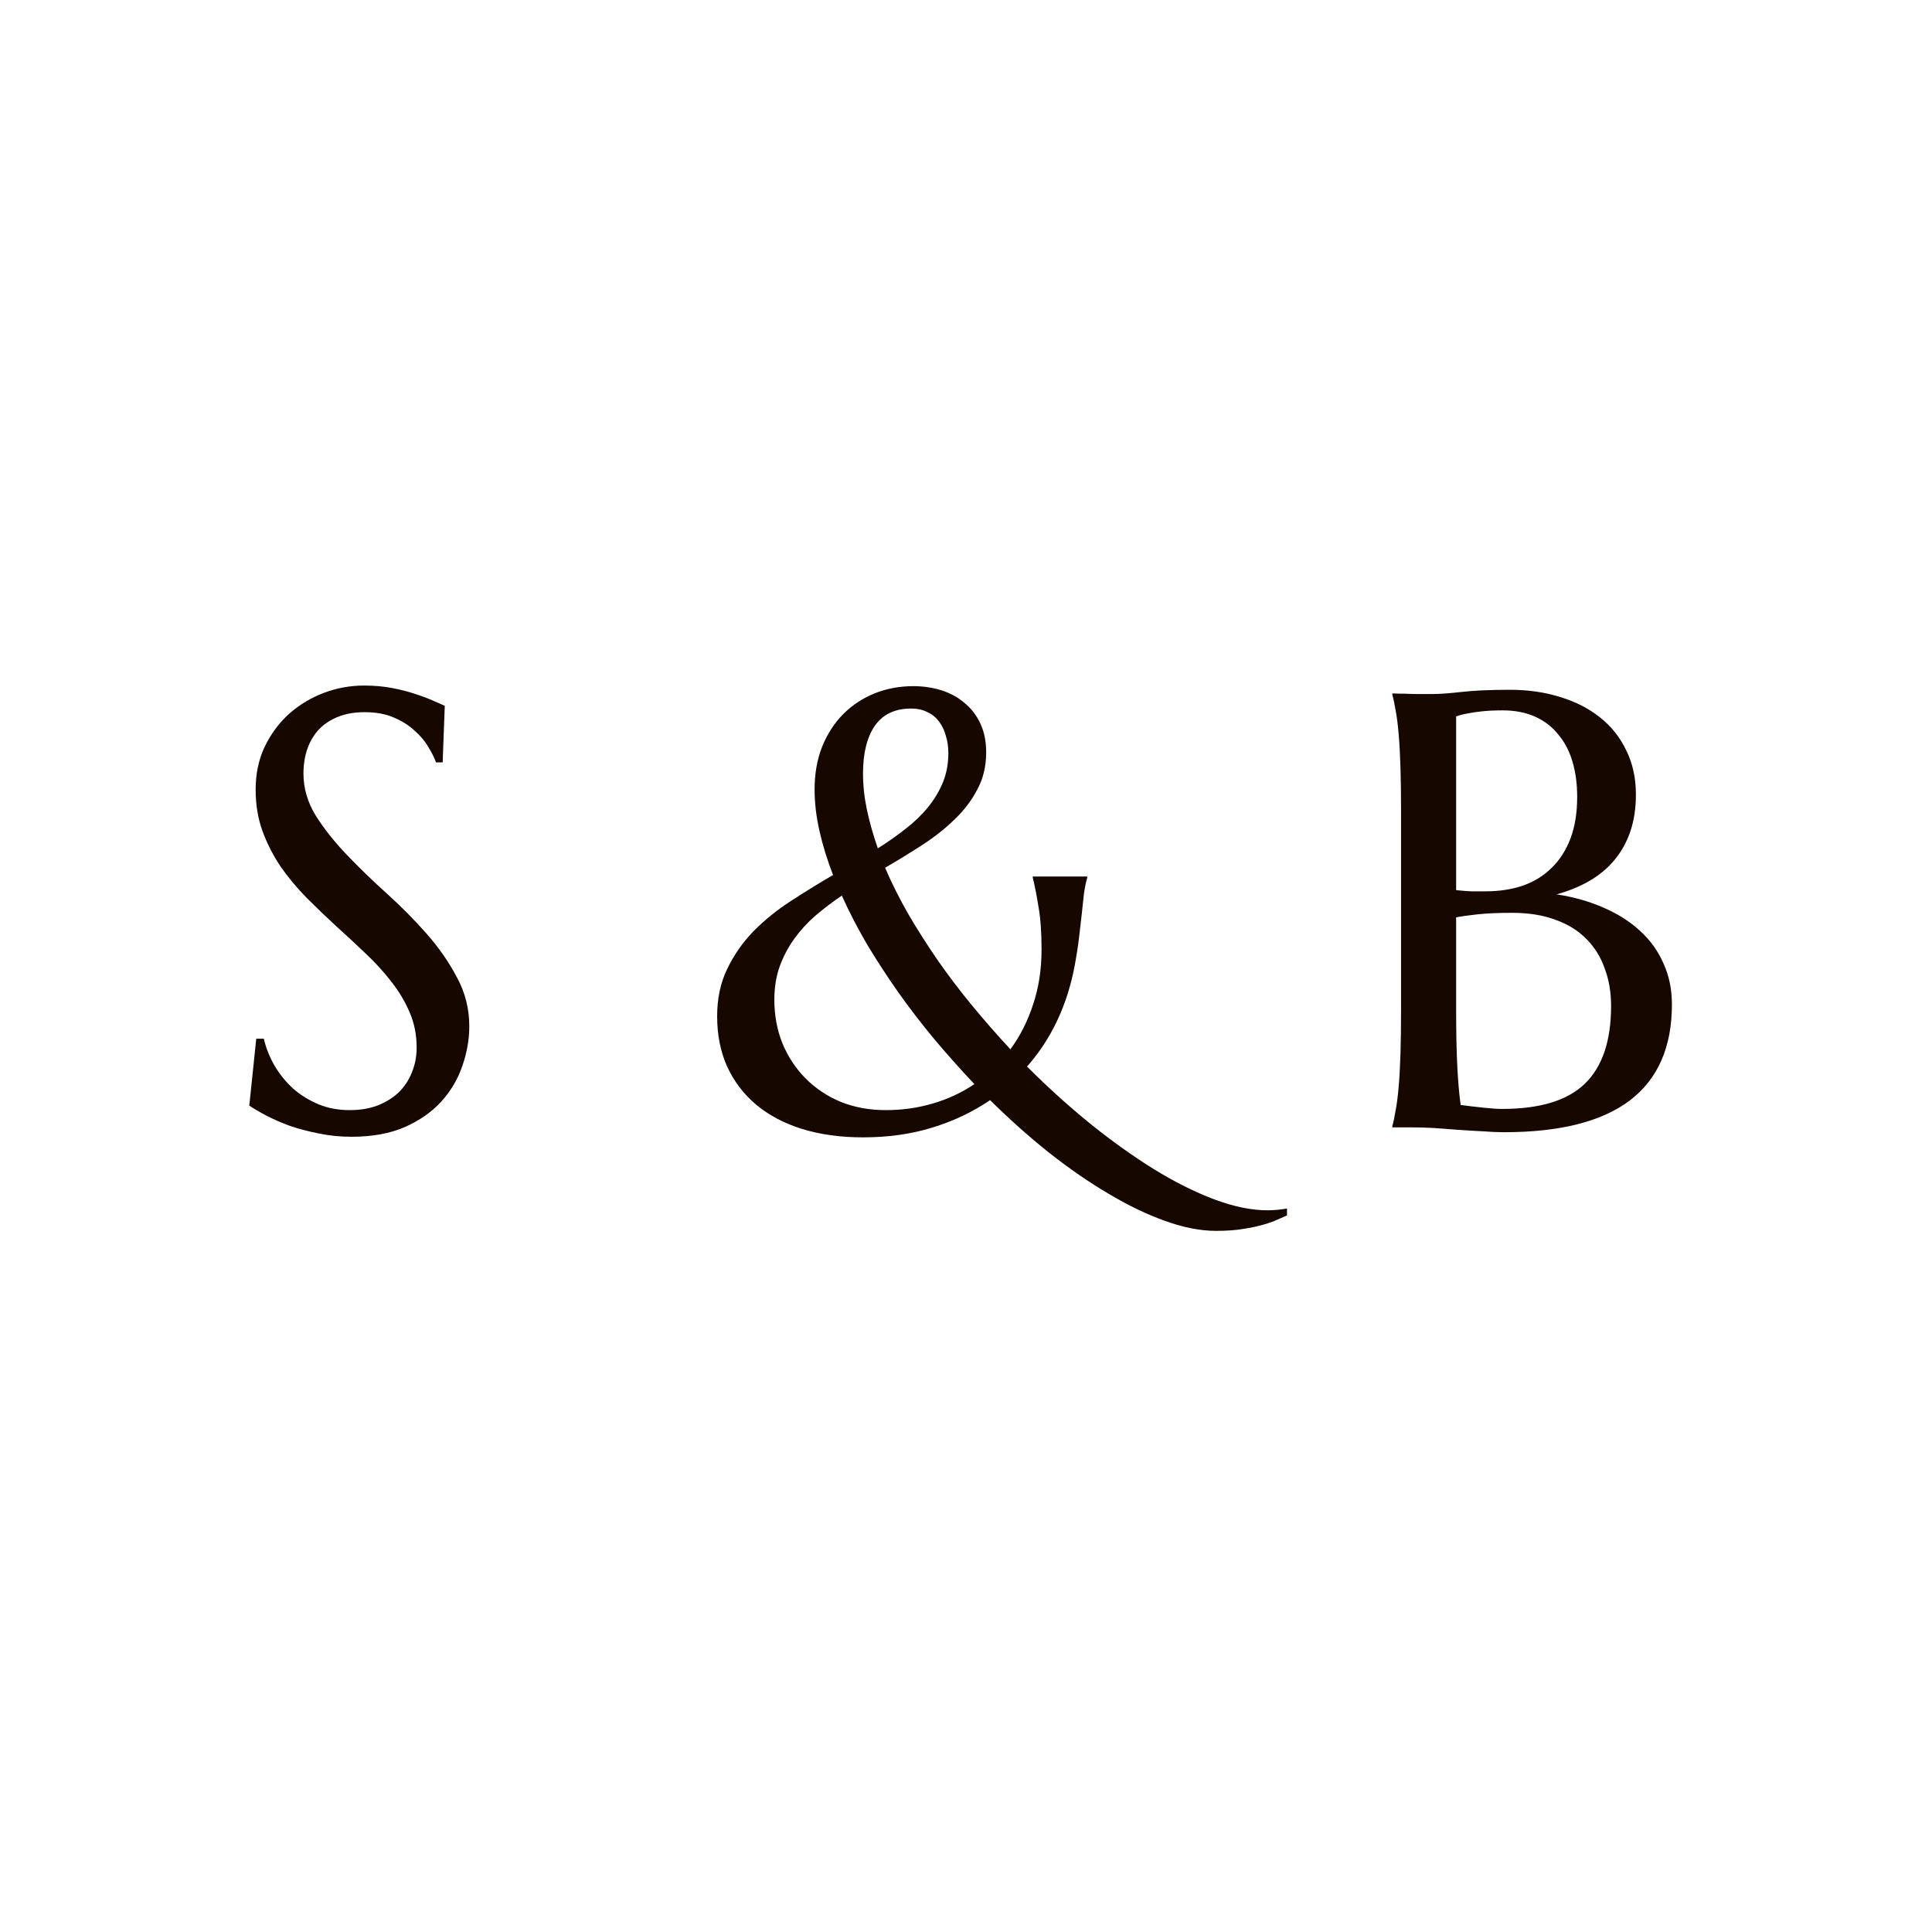<svg xmlns="http://www.w3.org/2000/svg" width="124" height="124" viewBox="0 0 124 124" fill="none"><path d="M89.923 52.119C89.923 51.018 89.91 50.06 89.885 49.244C89.859 48.416 89.82 47.703 89.768 47.108C89.716 46.499 89.651 45.994 89.574 45.593C89.509 45.191 89.438 44.855 89.36 44.583V44.505C89.619 44.518 89.891 44.524 90.176 44.524C90.422 44.537 90.694 44.544 90.992 44.544C91.302 44.544 91.62 44.544 91.943 44.544C92.409 44.544 93.037 44.498 93.827 44.408C94.63 44.317 95.66 44.272 96.916 44.272C98.081 44.272 99.156 44.427 100.14 44.738C101.124 45.036 101.972 45.47 102.684 46.039C103.409 46.609 103.973 47.315 104.374 48.157C104.788 48.985 104.996 49.93 104.996 50.992C104.996 51.886 104.873 52.688 104.626 53.401C104.38 54.1 104.031 54.715 103.578 55.246C103.137 55.764 102.6 56.204 101.966 56.567C101.344 56.916 100.658 57.195 99.907 57.402C101.007 57.57 102.011 57.855 102.917 58.256C103.824 58.645 104.601 59.137 105.248 59.733C105.908 60.328 106.413 61.027 106.763 61.83C107.126 62.62 107.307 63.501 107.307 64.472C107.307 67.204 106.407 69.256 104.607 70.629C102.807 71.988 100.114 72.668 96.527 72.668C96.139 72.668 95.686 72.649 95.168 72.61C94.65 72.584 94.119 72.552 93.575 72.513C93.044 72.474 92.52 72.435 92.002 72.396C91.484 72.37 91.031 72.357 90.642 72.357H89.36V72.28C89.438 72.008 89.509 71.671 89.574 71.27C89.651 70.868 89.716 70.37 89.768 69.774C89.82 69.178 89.859 68.473 89.885 67.657C89.91 66.828 89.923 65.864 89.923 64.763V52.119ZM97.052 58.587C96.171 58.587 95.433 58.619 94.837 58.684C94.242 58.748 93.782 58.813 93.458 58.878V64.763C93.458 66.278 93.484 67.528 93.536 68.512C93.588 69.496 93.659 70.299 93.75 70.92C94.242 70.985 94.734 71.043 95.226 71.095C95.718 71.147 96.113 71.173 96.411 71.173C98.832 71.173 100.599 70.635 101.713 69.561C102.84 68.473 103.403 66.809 103.403 64.569C103.403 63.688 103.267 62.886 102.995 62.16C102.736 61.422 102.341 60.788 101.81 60.257C101.292 59.726 100.632 59.318 99.829 59.033C99.039 58.736 98.113 58.587 97.052 58.587ZM93.458 57.13C93.821 57.169 94.145 57.195 94.43 57.208C94.714 57.208 95.019 57.208 95.342 57.208C96.223 57.208 97.026 57.084 97.751 56.839C98.476 56.58 99.091 56.198 99.596 55.693C100.114 55.188 100.515 54.56 100.8 53.809C101.085 53.045 101.227 52.158 101.227 51.148C101.227 50.306 101.124 49.542 100.917 48.856C100.71 48.169 100.399 47.587 99.984 47.108C99.583 46.616 99.085 46.24 98.489 45.981C97.893 45.722 97.213 45.593 96.45 45.593C95.957 45.593 95.524 45.612 95.148 45.651C94.786 45.69 94.475 45.735 94.216 45.787C93.918 45.839 93.665 45.903 93.458 45.981V57.13Z" fill="#160700"></path><path d="M68.986 61.927C68.507 64.504 67.484 66.679 65.917 68.453C67.237 69.774 68.591 70.998 69.976 72.124C71.362 73.238 72.721 74.209 74.055 75.038C75.402 75.866 76.697 76.514 77.939 76.98C79.183 77.446 80.322 77.679 81.358 77.679C81.772 77.679 82.187 77.64 82.601 77.563V78.009C82.446 78.074 82.239 78.165 81.98 78.281C81.734 78.398 81.423 78.508 81.047 78.612C80.685 78.715 80.251 78.806 79.746 78.883C79.254 78.961 78.691 79 78.056 79C77.046 79 75.952 78.786 74.774 78.359C73.608 77.945 72.397 77.362 71.141 76.611C69.885 75.873 68.61 74.992 67.315 73.969C66.033 72.947 64.777 71.826 63.547 70.609C62.421 71.373 61.178 71.963 59.818 72.377C58.471 72.791 56.995 72.998 55.39 72.998C53.939 72.998 52.632 72.817 51.466 72.454C50.314 72.092 49.336 71.574 48.533 70.901C47.73 70.227 47.109 69.412 46.669 68.453C46.241 67.495 46.028 66.421 46.028 65.229C46.028 64.09 46.241 63.08 46.669 62.199C47.096 61.306 47.653 60.503 48.339 59.791C49.038 59.079 49.835 58.431 50.728 57.849C51.622 57.266 52.534 56.703 53.467 56.159C53.091 55.188 52.8 54.242 52.593 53.323C52.386 52.404 52.282 51.523 52.282 50.681C52.282 49.658 52.444 48.739 52.767 47.923C53.104 47.095 53.557 46.395 54.127 45.826C54.697 45.256 55.364 44.816 56.128 44.505C56.905 44.194 57.733 44.039 58.614 44.039C59.261 44.039 59.87 44.13 60.44 44.311C61.009 44.492 61.501 44.764 61.916 45.127C62.343 45.476 62.68 45.916 62.926 46.447C63.172 46.978 63.295 47.593 63.295 48.292C63.295 49.173 63.107 49.963 62.731 50.662C62.369 51.361 61.883 52.002 61.275 52.585C60.679 53.168 59.993 53.711 59.216 54.216C58.439 54.721 57.636 55.214 56.807 55.693C57.222 56.664 57.714 57.648 58.284 58.645C58.866 59.642 59.501 60.639 60.187 61.636C60.873 62.62 61.611 63.591 62.401 64.549C63.191 65.508 64.007 66.44 64.849 67.346C65.47 66.505 65.956 65.546 66.305 64.472C66.668 63.397 66.849 62.219 66.849 60.937C66.849 59.849 66.784 58.943 66.655 58.218C66.538 57.48 66.415 56.852 66.286 56.334V56.256H69.782V56.334C69.691 56.644 69.62 56.994 69.568 57.382C69.529 57.758 69.484 58.179 69.432 58.645C69.38 59.098 69.322 59.603 69.257 60.16C69.193 60.704 69.102 61.293 68.986 61.927ZM56.846 71.25C57.908 71.25 58.918 71.108 59.876 70.823C60.847 70.538 61.734 70.124 62.537 69.58C61.657 68.648 60.802 67.689 59.973 66.705C59.145 65.708 58.368 64.698 57.643 63.675C56.917 62.639 56.244 61.604 55.623 60.568C55.014 59.519 54.483 58.489 54.03 57.48C53.421 57.894 52.852 58.328 52.321 58.781C51.803 59.234 51.35 59.733 50.961 60.276C50.573 60.82 50.262 61.416 50.029 62.063C49.809 62.698 49.699 63.397 49.699 64.161C49.699 65.171 49.873 66.11 50.223 66.977C50.586 67.845 51.084 68.596 51.719 69.23C52.353 69.865 53.104 70.363 53.972 70.726C54.852 71.076 55.81 71.25 56.846 71.25ZM55.39 49.652C55.39 50.403 55.474 51.18 55.642 51.983C55.81 52.773 56.044 53.595 56.341 54.45C56.976 54.048 57.565 53.634 58.109 53.206C58.666 52.779 59.145 52.319 59.546 51.827C59.96 51.322 60.284 50.785 60.517 50.215C60.75 49.646 60.867 49.018 60.867 48.331C60.867 47.943 60.815 47.58 60.712 47.244C60.621 46.894 60.478 46.59 60.284 46.331C60.09 46.059 59.837 45.852 59.527 45.709C59.229 45.554 58.879 45.476 58.478 45.476C57.442 45.476 56.665 45.845 56.147 46.583C55.642 47.321 55.39 48.344 55.39 49.652Z" fill="#160700"></path><path d="M28.411 48.933H27.984C27.88 48.636 27.712 48.299 27.479 47.923C27.259 47.548 26.961 47.198 26.585 46.875C26.223 46.538 25.776 46.26 25.245 46.039C24.727 45.819 24.112 45.709 23.4 45.709C22.766 45.709 22.202 45.806 21.71 46.001C21.218 46.195 20.804 46.467 20.467 46.816C20.143 47.166 19.898 47.58 19.729 48.059C19.561 48.538 19.477 49.069 19.477 49.652C19.477 50.584 19.736 51.478 20.254 52.332C20.785 53.174 21.445 54.009 22.235 54.838C23.025 55.667 23.879 56.495 24.799 57.324C25.718 58.153 26.573 59.014 27.362 59.907C28.152 60.801 28.806 61.739 29.324 62.724C29.855 63.695 30.12 64.744 30.12 65.87C30.12 66.712 29.971 67.56 29.674 68.415C29.389 69.256 28.942 70.014 28.334 70.687C27.725 71.36 26.942 71.911 25.983 72.338C25.025 72.752 23.886 72.96 22.565 72.96C21.827 72.96 21.121 72.888 20.448 72.746C19.788 72.616 19.172 72.454 18.603 72.26C18.046 72.053 17.541 71.833 17.088 71.6C16.647 71.367 16.285 71.153 16 70.959L16.447 66.666H16.932C17.075 67.275 17.308 67.858 17.631 68.415C17.955 68.958 18.35 69.444 18.816 69.871C19.295 70.286 19.839 70.622 20.448 70.881C21.056 71.127 21.723 71.25 22.448 71.25C23.109 71.25 23.698 71.153 24.216 70.959C24.747 70.752 25.2 70.473 25.576 70.124C25.951 69.761 26.236 69.334 26.43 68.842C26.637 68.35 26.741 67.812 26.741 67.23C26.741 66.414 26.592 65.663 26.294 64.977C25.996 64.278 25.601 63.617 25.109 62.996C24.63 62.374 24.08 61.772 23.458 61.189C22.85 60.606 22.222 60.024 21.574 59.441C20.927 58.846 20.293 58.237 19.671 57.615C19.062 56.994 18.512 56.334 18.02 55.634C17.541 54.922 17.152 54.165 16.855 53.362C16.557 52.546 16.408 51.653 16.408 50.681C16.408 49.658 16.602 48.739 16.991 47.923C17.392 47.095 17.916 46.389 18.564 45.806C19.224 45.224 19.969 44.777 20.797 44.466C21.626 44.155 22.481 44 23.361 44C24.009 44 24.604 44.052 25.148 44.155C25.692 44.259 26.178 44.382 26.605 44.524C27.045 44.667 27.427 44.809 27.751 44.952C28.075 45.094 28.34 45.211 28.547 45.301L28.411 48.933Z" fill="#160700"></path></svg>